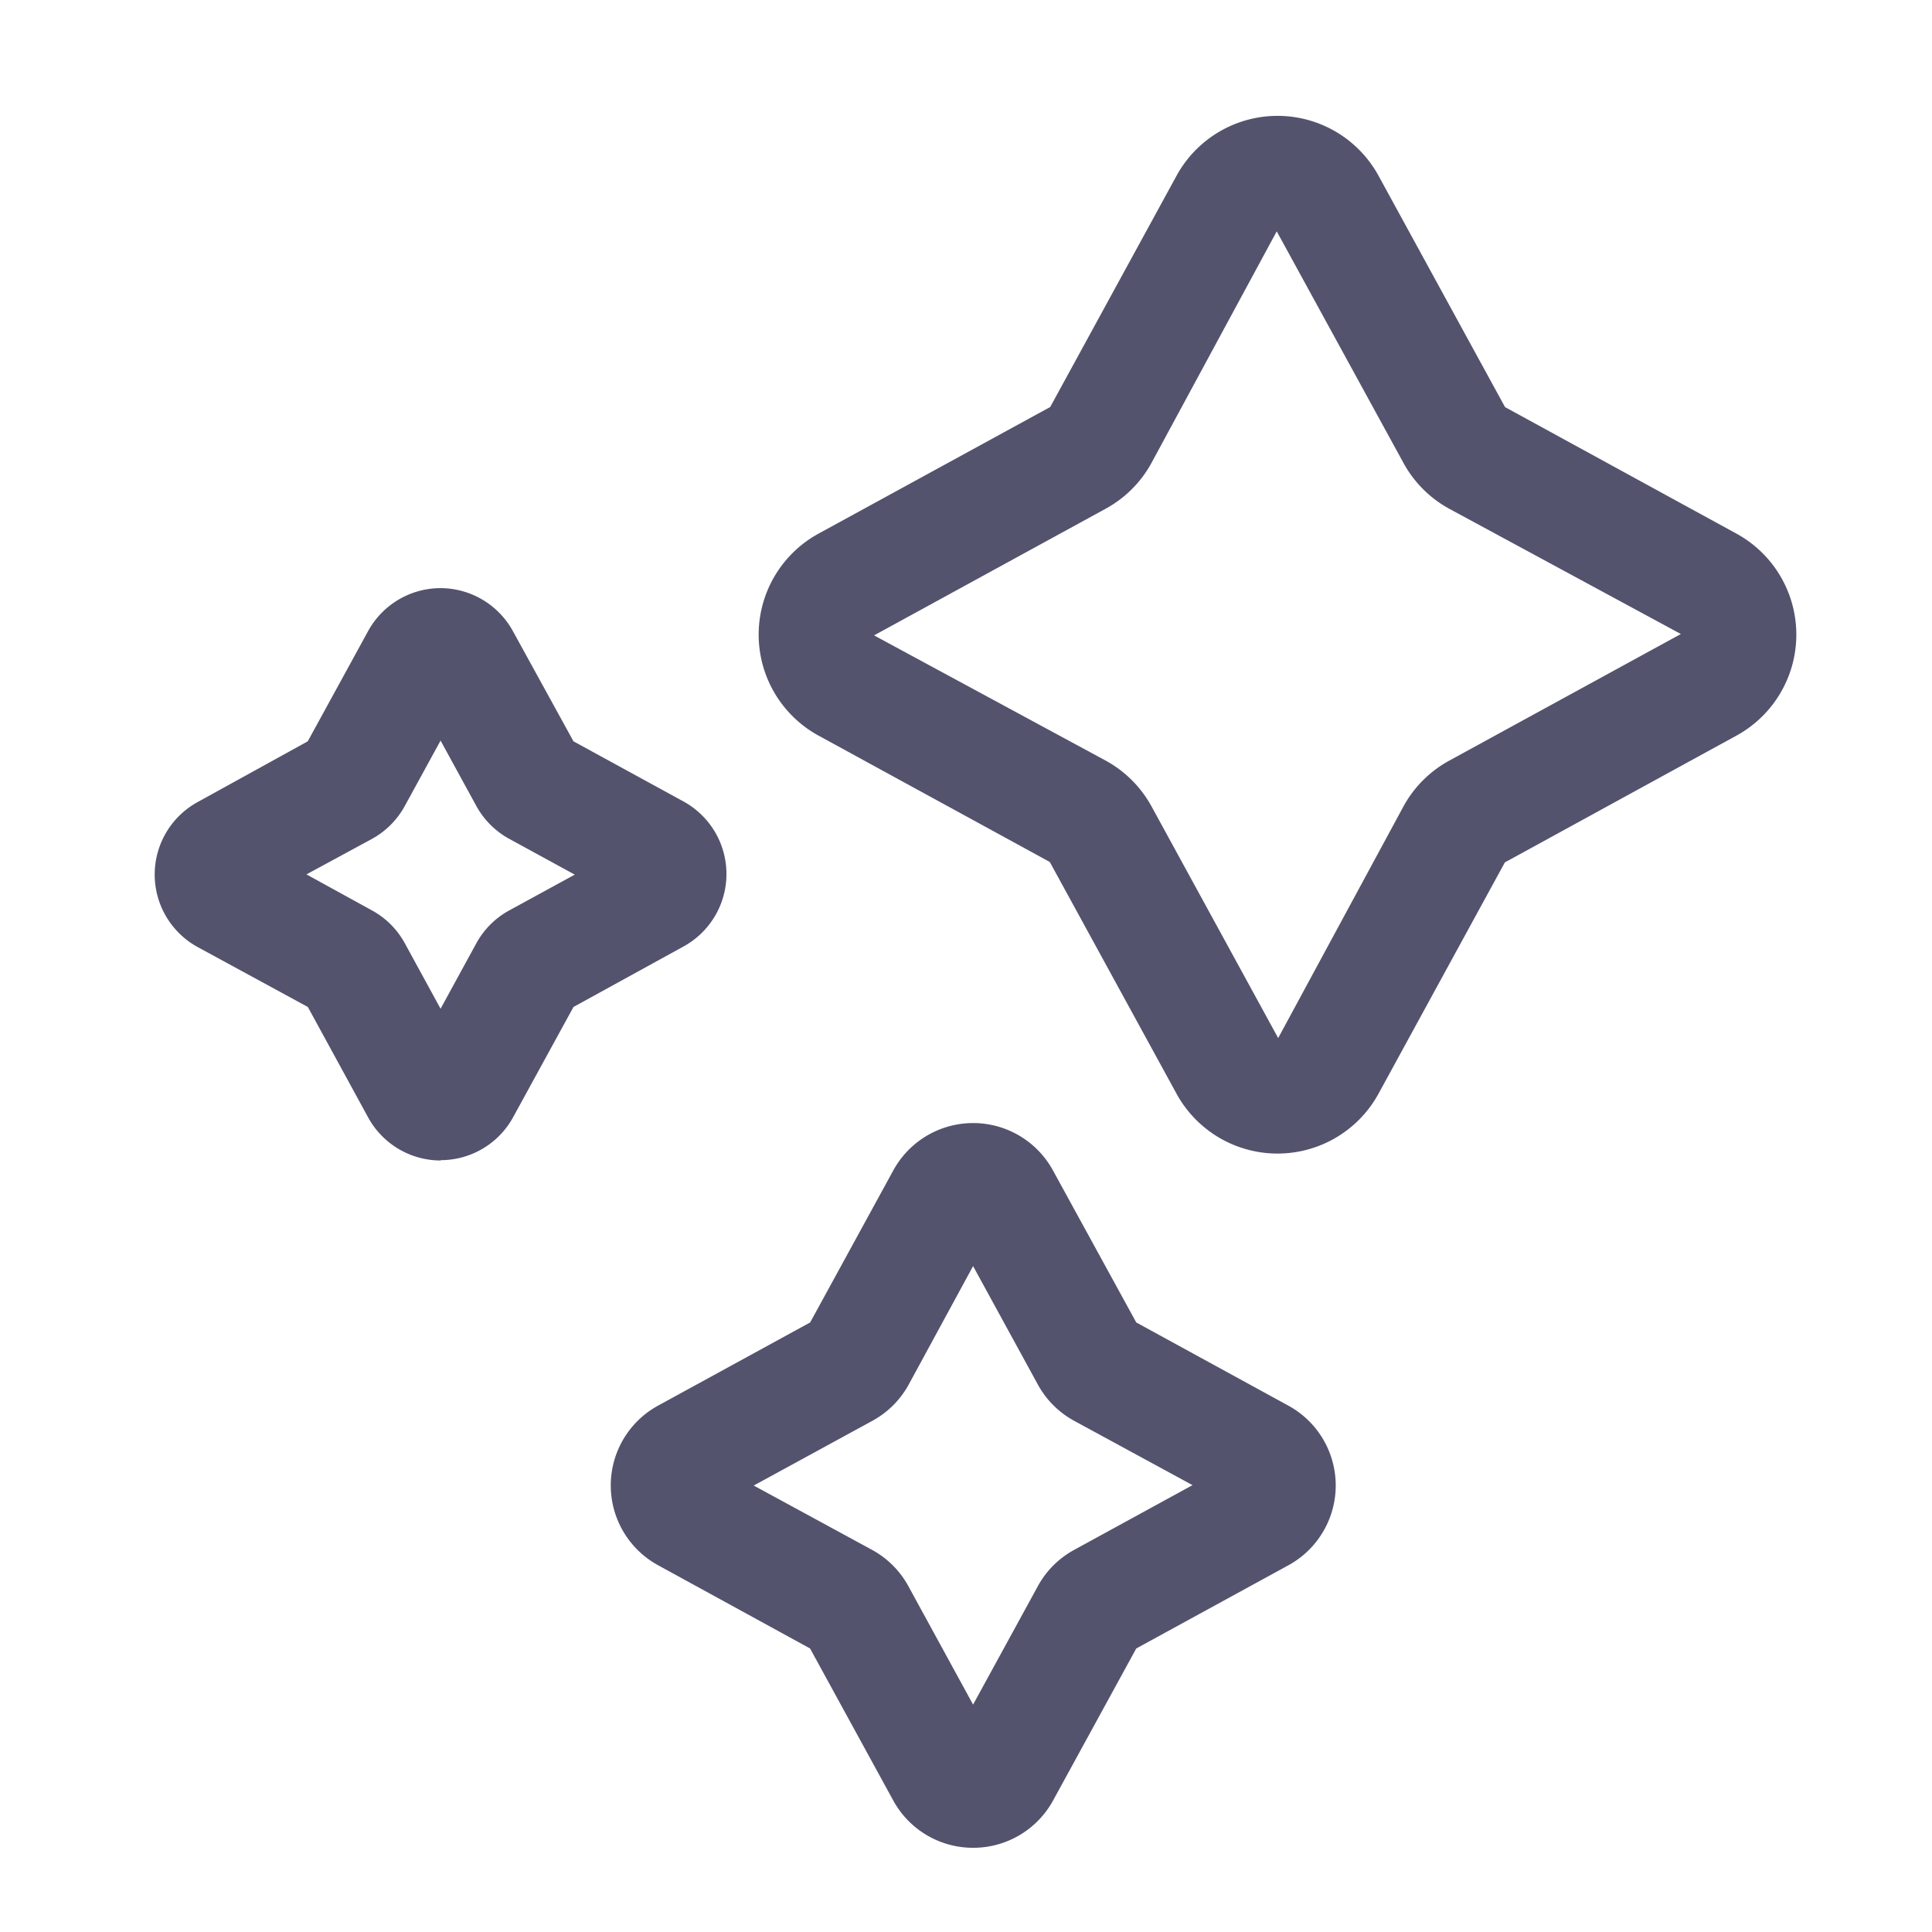 <svg xmlns="http://www.w3.org/2000/svg" width="24" height="24" viewBox="0 0 24 24"><defs><style>.a{fill:none;}.b{fill:#54536e;}</style></defs><g transform="translate(-4463 -4485)"><rect class="a" width="24" height="24" transform="translate(4463 4485)"/><g transform="translate(4464.92 4486.44)"><g transform="translate(7.504 0)"><path class="b" d="M24.745,93.662a1.43,1.43,0,0,1-1.254-.744l-1.574-2.878-2.873-1.57a1.43,1.43,0,0,1,0-2.509l2.878-1.573,1.57-2.874a1.43,1.43,0,0,1,2.508,0l1.572,2.875,2.875,1.572a1.43,1.43,0,0,1,0,2.509L27.57,90.045,26,92.919A1.43,1.43,0,0,1,24.745,93.662Zm-.009-11.456-1.556,2.877a1.425,1.425,0,0,1-.568.568l-2.878,1.574,2.878,1.556a1.43,1.43,0,0,1,.569.569l1.573,2.877,1.556-2.877a1.426,1.426,0,0,1,.569-.569l2.877-1.573-2.877-1.556a1.428,1.428,0,0,1-.568-.568Z" transform="translate(-18.3 -80.772)"/></g><g transform="translate(5.667 12.511)"><path class="b" d="M18.973,115.84a1.129,1.129,0,0,1-.992-.588l-1.033-1.888L15.06,112.33a1.13,1.13,0,0,1,0-1.983l1.889-1.033,1.033-1.889a1.13,1.13,0,0,1,1.983,0L21,109.314l1.889,1.033a1.13,1.13,0,0,1,0,1.984L21,113.364l-1.033,1.888A1.13,1.13,0,0,1,18.973,115.84Zm-2.725-4.5,1.472.8a1.129,1.129,0,0,1,.448.448l.805,1.473.805-1.472a1.128,1.128,0,0,1,.449-.449l1.472-.805-1.472-.8a1.129,1.129,0,0,1-.449-.449l-.805-1.472-.8,1.472a1.13,1.13,0,0,1-.451.45Zm.78-2.068h0Z" transform="translate(-14.472 -106.837)"/></g><g transform="translate(0 5.869)"><path class="b" d="M6.219,100.107a1.028,1.028,0,0,1-.9-.535L4.57,98.2,3.2,97.455a1.027,1.027,0,0,1,0-1.8L4.569,94.9l.749-1.368a1.027,1.027,0,0,1,.9-.535h0a1.028,1.028,0,0,1,.9.535L7.87,94.9l1.368.748a1.027,1.027,0,0,1,0,1.8L7.87,98.2l-.749,1.368a1.026,1.026,0,0,1-.9.535Zm-.362-1.226h0Zm-1.183-.62h0Zm3.089,0h0ZM4.553,96.553,5.366,97a1.023,1.023,0,0,1,.408.407l.445.815.444-.813A1.024,1.024,0,0,1,7.073,97l.813-.444-.815-.445a1.03,1.03,0,0,1-.408-.408l-.444-.812-.445.813a1.029,1.029,0,0,1-.407.408ZM7.928,98.1h0Zm0-3.088h0Z" transform="translate(-2.666 -93)"/></g></g></g></svg>
